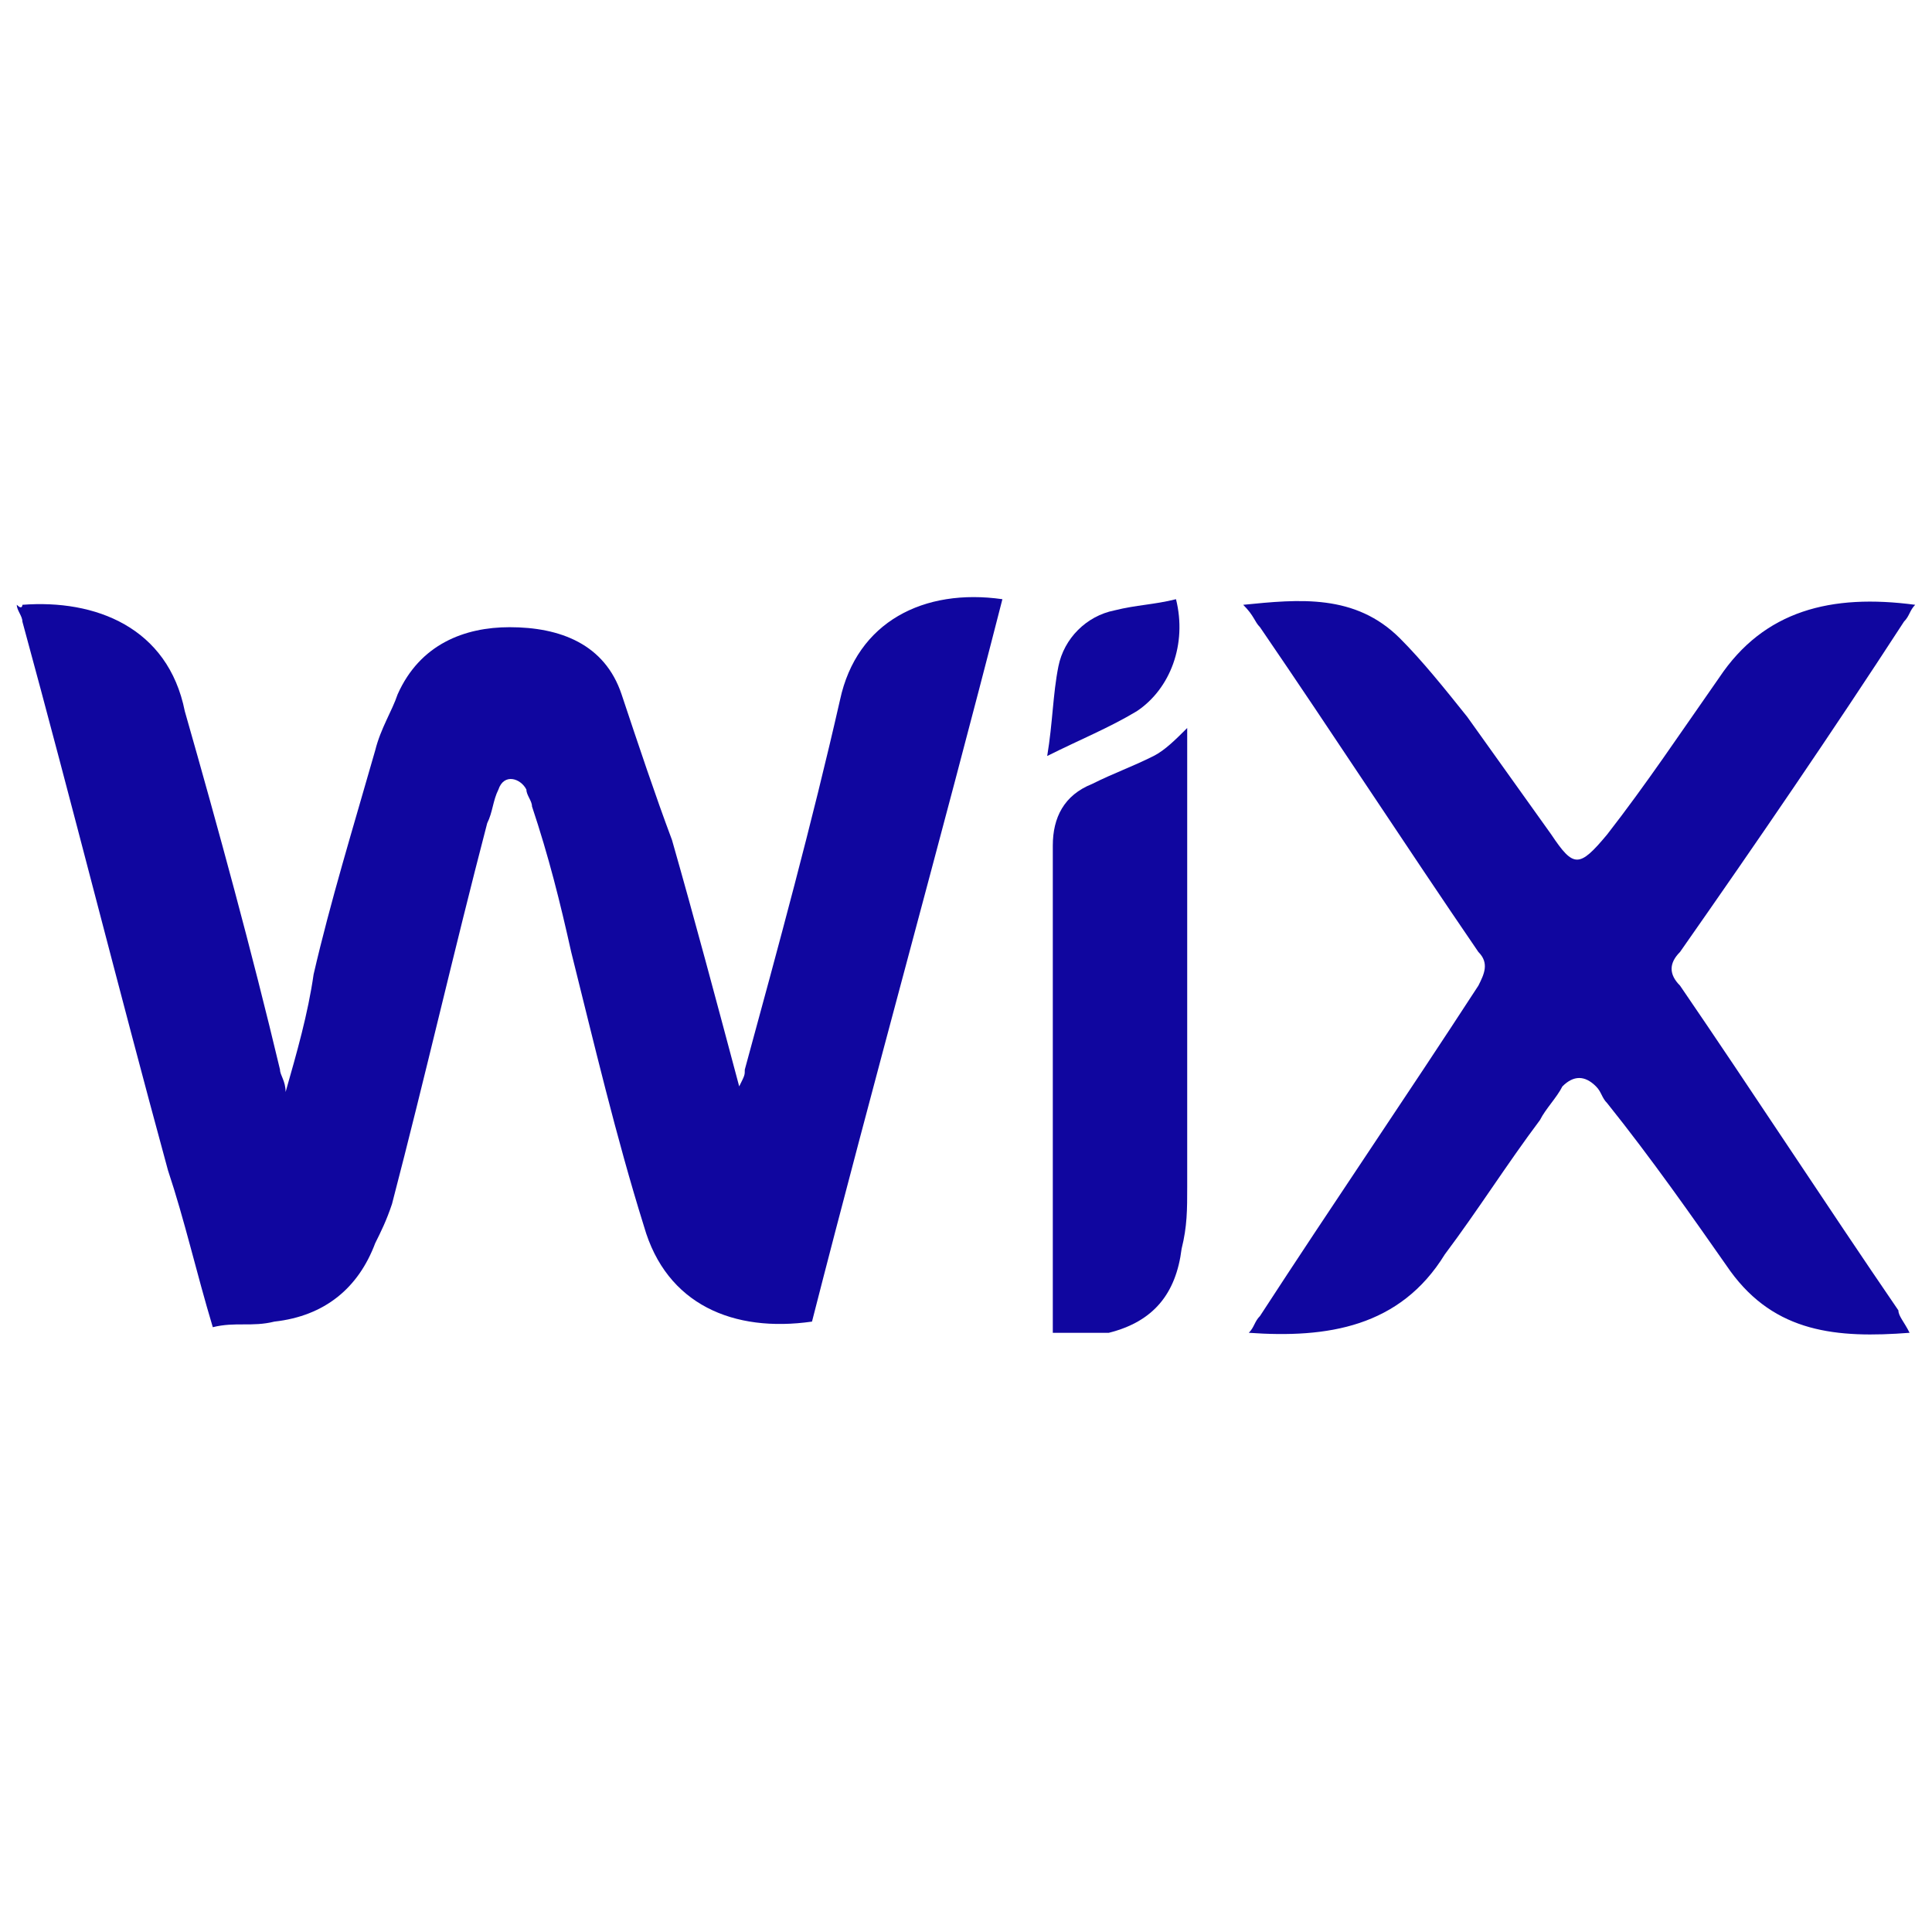 <?xml version="1.0" encoding="UTF-8"?> <svg xmlns="http://www.w3.org/2000/svg" xmlns:xlink="http://www.w3.org/1999/xlink" version="1.1" id="Layer_1" x="0px" y="0px" viewBox="0 0 34.5 34.5" style="enable-background:new 0 0 34.5 34.5;" xml:space="preserve"> <style type="text/css"> .st0{fill:#10069F;} </style> <g> <path class="st0" d="M0.4,10.8c1.3-0.1,2.6,0.4,2.9,1.9C3.9,14.8,4.5,17,5,19.1c0,0.1,0.1,0.2,0.1,0.4c0.2-0.7,0.4-1.4,0.5-2.1 c0.3-1.3,0.7-2.6,1.1-4c0.1-0.4,0.3-0.7,0.4-1c0.4-0.9,1.2-1.2,2-1.2c0.9,0,1.7,0.3,2,1.2c0.3,0.9,0.6,1.8,0.9,2.6 c0.4,1.4,0.8,2.9,1.2,4.4c0.1-0.2,0.1-0.2,0.1-0.3c0.6-2.2,1.2-4.4,1.7-6.6c0.3-1.4,1.5-2,2.9-1.8c-1.1,4.3-2.3,8.6-3.4,12.9 c-1.4,0.2-2.6-0.3-3-1.7c-0.5-1.6-0.9-3.3-1.3-4.9c-0.2-0.9-0.4-1.7-0.7-2.6c0-0.1-0.1-0.2-0.1-0.3c-0.1-0.2-0.4-0.3-0.5,0 c-0.1,0.2-0.1,0.4-0.2,0.6c-0.6,2.3-1.1,4.5-1.7,6.8c-0.1,0.3-0.2,0.5-0.3,0.7c-0.3,0.8-0.9,1.3-1.8,1.4c-0.4,0.1-0.7,0-1.1,0.1 c-0.3-1-0.5-1.9-0.8-2.8c-0.9-3.3-1.7-6.5-2.6-9.8c0-0.1-0.1-0.2-0.1-0.3C0.4,10.9,0.4,10.8,0.4,10.8z"></path> <path class="st0" d="M34.1,23.8c-1.3,0.1-2.4,0-3.2-1.1c-0.7-1-1.4-2-2.2-3c-0.1-0.1-0.1-0.2-0.2-0.3c-0.2-0.2-0.4-0.2-0.6,0 c-0.1,0.2-0.3,0.4-0.4,0.6c-0.6,0.8-1.1,1.6-1.7,2.4c-0.8,1.3-2.1,1.5-3.5,1.4c0.1-0.1,0.1-0.2,0.2-0.3c1.3-2,2.6-3.9,3.9-5.9 c0.1-0.2,0.2-0.4,0-0.6c-1.3-1.9-2.6-3.9-3.9-5.8c-0.1-0.1-0.1-0.2-0.3-0.4c1-0.1,2-0.2,2.8,0.6c0.4,0.4,0.8,0.9,1.2,1.4 c0.5,0.7,1,1.4,1.5,2.1c0.4,0.6,0.5,0.6,1,0c0.7-0.9,1.3-1.8,2-2.8c0.8-1.2,2-1.5,3.5-1.3c-0.1,0.1-0.1,0.2-0.2,0.3 c-1.3,2-2.6,3.9-4,5.9c-0.2,0.2-0.2,0.4,0,0.6c1.3,1.9,2.6,3.9,3.9,5.8C33.9,23.5,34,23.6,34.1,23.8z"></path> <path class="st0" d="M18.8,23.8c0-2.4,0-4.7,0-7c0-0.6,0-1.2,0-1.7c0-0.5,0.2-0.9,0.7-1.1c0.4-0.2,0.7-0.3,1.1-0.5 c0.2-0.1,0.4-0.3,0.6-0.5c0,0.1,0,0.2,0,0.3c0,2.6,0,5.3,0,7.9c0,0.4,0,0.7-0.1,1.1c-0.1,0.8-0.5,1.3-1.3,1.5 C19.5,23.8,19.1,23.8,18.8,23.8z"></path> <path class="st0" d="M18.7,13.5c0.1-0.6,0.1-1.1,0.2-1.6c0.1-0.5,0.5-0.9,1-1c0.4-0.1,0.7-0.1,1.1-0.2c0.2,0.8-0.1,1.6-0.7,2 C19.8,13,19.3,13.2,18.7,13.5z"></path> </g> </svg> 